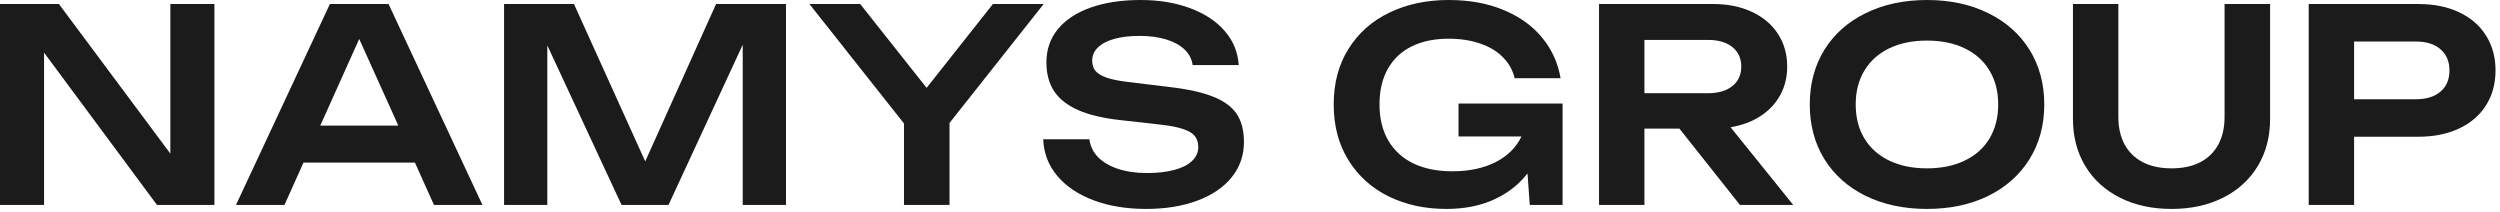 <svg width="224" height="19" viewBox="0 0 224 19" fill="none" xmlns="http://www.w3.org/2000/svg">
<path d="M216.675 0.36C218.083 0.36 219.307 0.608 220.347 1.104C221.395 1.6 222.199 2.3 222.759 3.204C223.319 4.1 223.599 5.136 223.599 6.312C223.599 7.488 223.319 8.524 222.759 9.42C222.199 10.316 221.395 11.012 220.347 11.508C219.299 12.004 218.075 12.252 216.675 12.252H210.927V18.36H206.859V0.36H216.675ZM216.459 8.892C217.403 8.892 218.139 8.664 218.667 8.208C219.203 7.752 219.471 7.12 219.471 6.312C219.471 5.504 219.203 4.872 218.667 4.416C218.139 3.952 217.403 3.72 216.459 3.72H210.927V8.892H216.459Z" fill="#1B1B1B"/>
<path d="M189.805 10.476C189.805 11.42 189.989 12.24 190.357 12.936C190.733 13.624 191.277 14.156 191.989 14.532C192.709 14.9 193.569 15.084 194.569 15.084C195.577 15.084 196.437 14.9 197.149 14.532C197.861 14.156 198.401 13.624 198.769 12.936C199.137 12.248 199.321 11.428 199.321 10.476V0.36H203.401V10.656C203.401 12.248 203.033 13.656 202.297 14.88C201.561 16.096 200.525 17.04 199.189 17.712C197.853 18.384 196.313 18.72 194.569 18.72C192.825 18.72 191.285 18.384 189.949 17.712C188.613 17.04 187.577 16.096 186.841 14.88C186.105 13.656 185.737 12.248 185.737 10.656V0.36H189.805V10.476Z" fill="#1B1B1B"/>
<path d="M172.655 18.72C170.591 18.72 168.763 18.332 167.171 17.556C165.579 16.772 164.343 15.672 163.463 14.256C162.591 12.84 162.155 11.208 162.155 9.36C162.155 7.512 162.591 5.88 163.463 4.464C164.343 3.048 165.579 1.952 167.171 1.176C168.763 0.392 170.591 0 172.655 0C174.727 0 176.555 0.392 178.139 1.176C179.731 1.952 180.967 3.048 181.847 4.464C182.727 5.88 183.167 7.512 183.167 9.36C183.167 11.208 182.727 12.84 181.847 14.256C180.967 15.672 179.731 16.772 178.139 17.556C176.555 18.332 174.727 18.72 172.655 18.72ZM172.655 15.084C173.951 15.084 175.079 14.852 176.039 14.388C177.007 13.924 177.747 13.264 178.259 12.408C178.779 11.544 179.039 10.528 179.039 9.36C179.039 8.192 178.779 7.18 178.259 6.324C177.747 5.46 177.007 4.796 176.039 4.332C175.079 3.868 173.951 3.636 172.655 3.636C171.359 3.636 170.231 3.868 169.271 4.332C168.311 4.796 167.571 5.46 167.051 6.324C166.531 7.18 166.271 8.192 166.271 9.36C166.271 10.528 166.531 11.544 167.051 12.408C167.571 13.264 168.311 13.924 169.271 14.388C170.231 14.852 171.359 15.084 172.655 15.084Z" fill="#1B1B1B"/>
<path d="M155.897 18.36L150.473 11.52H147.341V18.36H143.273V0.36H153.521C154.825 0.36 155.977 0.596 156.977 1.068C157.977 1.532 158.753 2.188 159.305 3.036C159.857 3.884 160.133 4.86 160.133 5.964C160.133 6.908 159.925 7.76 159.509 8.52C159.093 9.28 158.501 9.908 157.733 10.404C156.973 10.9 156.081 11.232 155.057 11.4L160.673 18.36H155.897ZM147.341 3.576V8.352H153.029C153.957 8.352 154.685 8.14 155.213 7.716C155.749 7.292 156.017 6.708 156.017 5.964C156.017 5.22 155.749 4.636 155.213 4.212C154.685 3.788 153.957 3.576 153.029 3.576H147.341Z" fill="#1B1B1B"/>
<path d="M130.684 9.276H140.008V18.36H137.068L136.864 15.54C136.088 16.54 135.084 17.32 133.852 17.88C132.628 18.44 131.204 18.72 129.58 18.72C127.676 18.72 125.96 18.348 124.432 17.604C122.904 16.852 121.7 15.768 120.82 14.352C119.94 12.936 119.5 11.272 119.5 9.36C119.5 7.44 119.944 5.776 120.832 4.368C121.72 2.952 122.94 1.872 124.492 1.128C126.052 0.376 127.82 0 129.796 0C131.66 0 133.304 0.3 134.728 0.9C136.16 1.492 137.308 2.316 138.172 3.372C139.044 4.428 139.596 5.64 139.828 7.008H135.712C135.544 6.288 135.192 5.66 134.656 5.124C134.128 4.588 133.448 4.18 132.616 3.9C131.784 3.612 130.844 3.468 129.796 3.468C128.532 3.468 127.432 3.696 126.496 4.152C125.568 4.608 124.852 5.28 124.348 6.168C123.852 7.048 123.604 8.112 123.604 9.36C123.604 10.624 123.868 11.704 124.396 12.6C124.924 13.496 125.676 14.18 126.652 14.652C127.636 15.116 128.796 15.348 130.132 15.348C131.628 15.348 132.916 15.076 133.996 14.532C135.076 13.98 135.852 13.212 136.324 12.228H130.684V9.276Z" fill="#1B1B1B"/>
<path d="M97.61 12.48C97.69 13.096 97.95 13.632 98.39 14.088C98.838 14.536 99.434 14.884 100.178 15.132C100.93 15.38 101.794 15.504 102.77 15.504C103.706 15.504 104.518 15.412 105.206 15.228C105.902 15.044 106.434 14.776 106.802 14.424C107.178 14.072 107.366 13.656 107.366 13.176C107.366 12.776 107.262 12.448 107.054 12.192C106.854 11.936 106.51 11.728 106.022 11.568C105.542 11.4 104.878 11.268 104.03 11.172L100.406 10.764C98.854 10.596 97.586 10.296 96.602 9.864C95.626 9.432 94.906 8.864 94.442 8.16C93.986 7.456 93.758 6.6 93.758 5.592C93.758 4.44 94.102 3.444 94.79 2.604C95.486 1.764 96.47 1.12 97.742 0.672C99.014 0.224 100.498 0 102.194 0C103.85 0 105.33 0.244 106.634 0.732C107.946 1.22 108.982 1.904 109.742 2.784C110.502 3.664 110.918 4.68 110.99 5.832H106.862C106.79 5.304 106.554 4.844 106.154 4.452C105.754 4.06 105.206 3.756 104.51 3.54C103.822 3.324 103.022 3.216 102.11 3.216C101.246 3.216 100.494 3.304 99.854 3.48C99.214 3.656 98.722 3.912 98.378 4.248C98.034 4.576 97.862 4.972 97.862 5.436C97.862 5.804 97.958 6.108 98.15 6.348C98.35 6.588 98.674 6.788 99.122 6.948C99.578 7.108 100.194 7.236 100.97 7.332L104.726 7.788C106.398 7.98 107.722 8.272 108.698 8.664C109.674 9.048 110.378 9.564 110.81 10.212C111.242 10.86 111.458 11.696 111.458 12.72C111.458 13.92 111.094 14.972 110.366 15.876C109.638 16.78 108.61 17.48 107.282 17.976C105.962 18.472 104.434 18.72 102.698 18.72C100.922 18.72 99.346 18.46 97.97 17.94C96.594 17.42 95.51 16.688 94.718 15.744C93.934 14.8 93.518 13.712 93.47 12.48H97.61Z" fill="#1B1B1B"/>
<path d="M88.965 0.36H93.513L85.077 11.016V18.36H80.997V11.064L72.525 0.36H77.073L83.025 7.872L88.965 0.36Z" fill="#1B1B1B"/>
<path d="M57.812 14.46L64.16 0.36H70.424V18.36H66.548V4.008L59.9 18.36H55.688L49.04 4.068V18.36H45.164V0.36H51.428L57.812 14.46Z" fill="#1B1B1B"/>
<path d="M43.226 18.36H38.882L37.178 14.568H27.194L25.49 18.36H21.146L29.558 0.36H34.814L43.226 18.36ZM32.186 3.492L28.694 11.256H35.69L32.186 3.492Z" fill="#1B1B1B"/>
<path d="M15.264 13.764V0.36H19.212V18.36H14.064L3.948 4.716V18.36H0V0.36H5.28L15.264 13.764Z" fill="#1B1B1B"/>
</svg>
